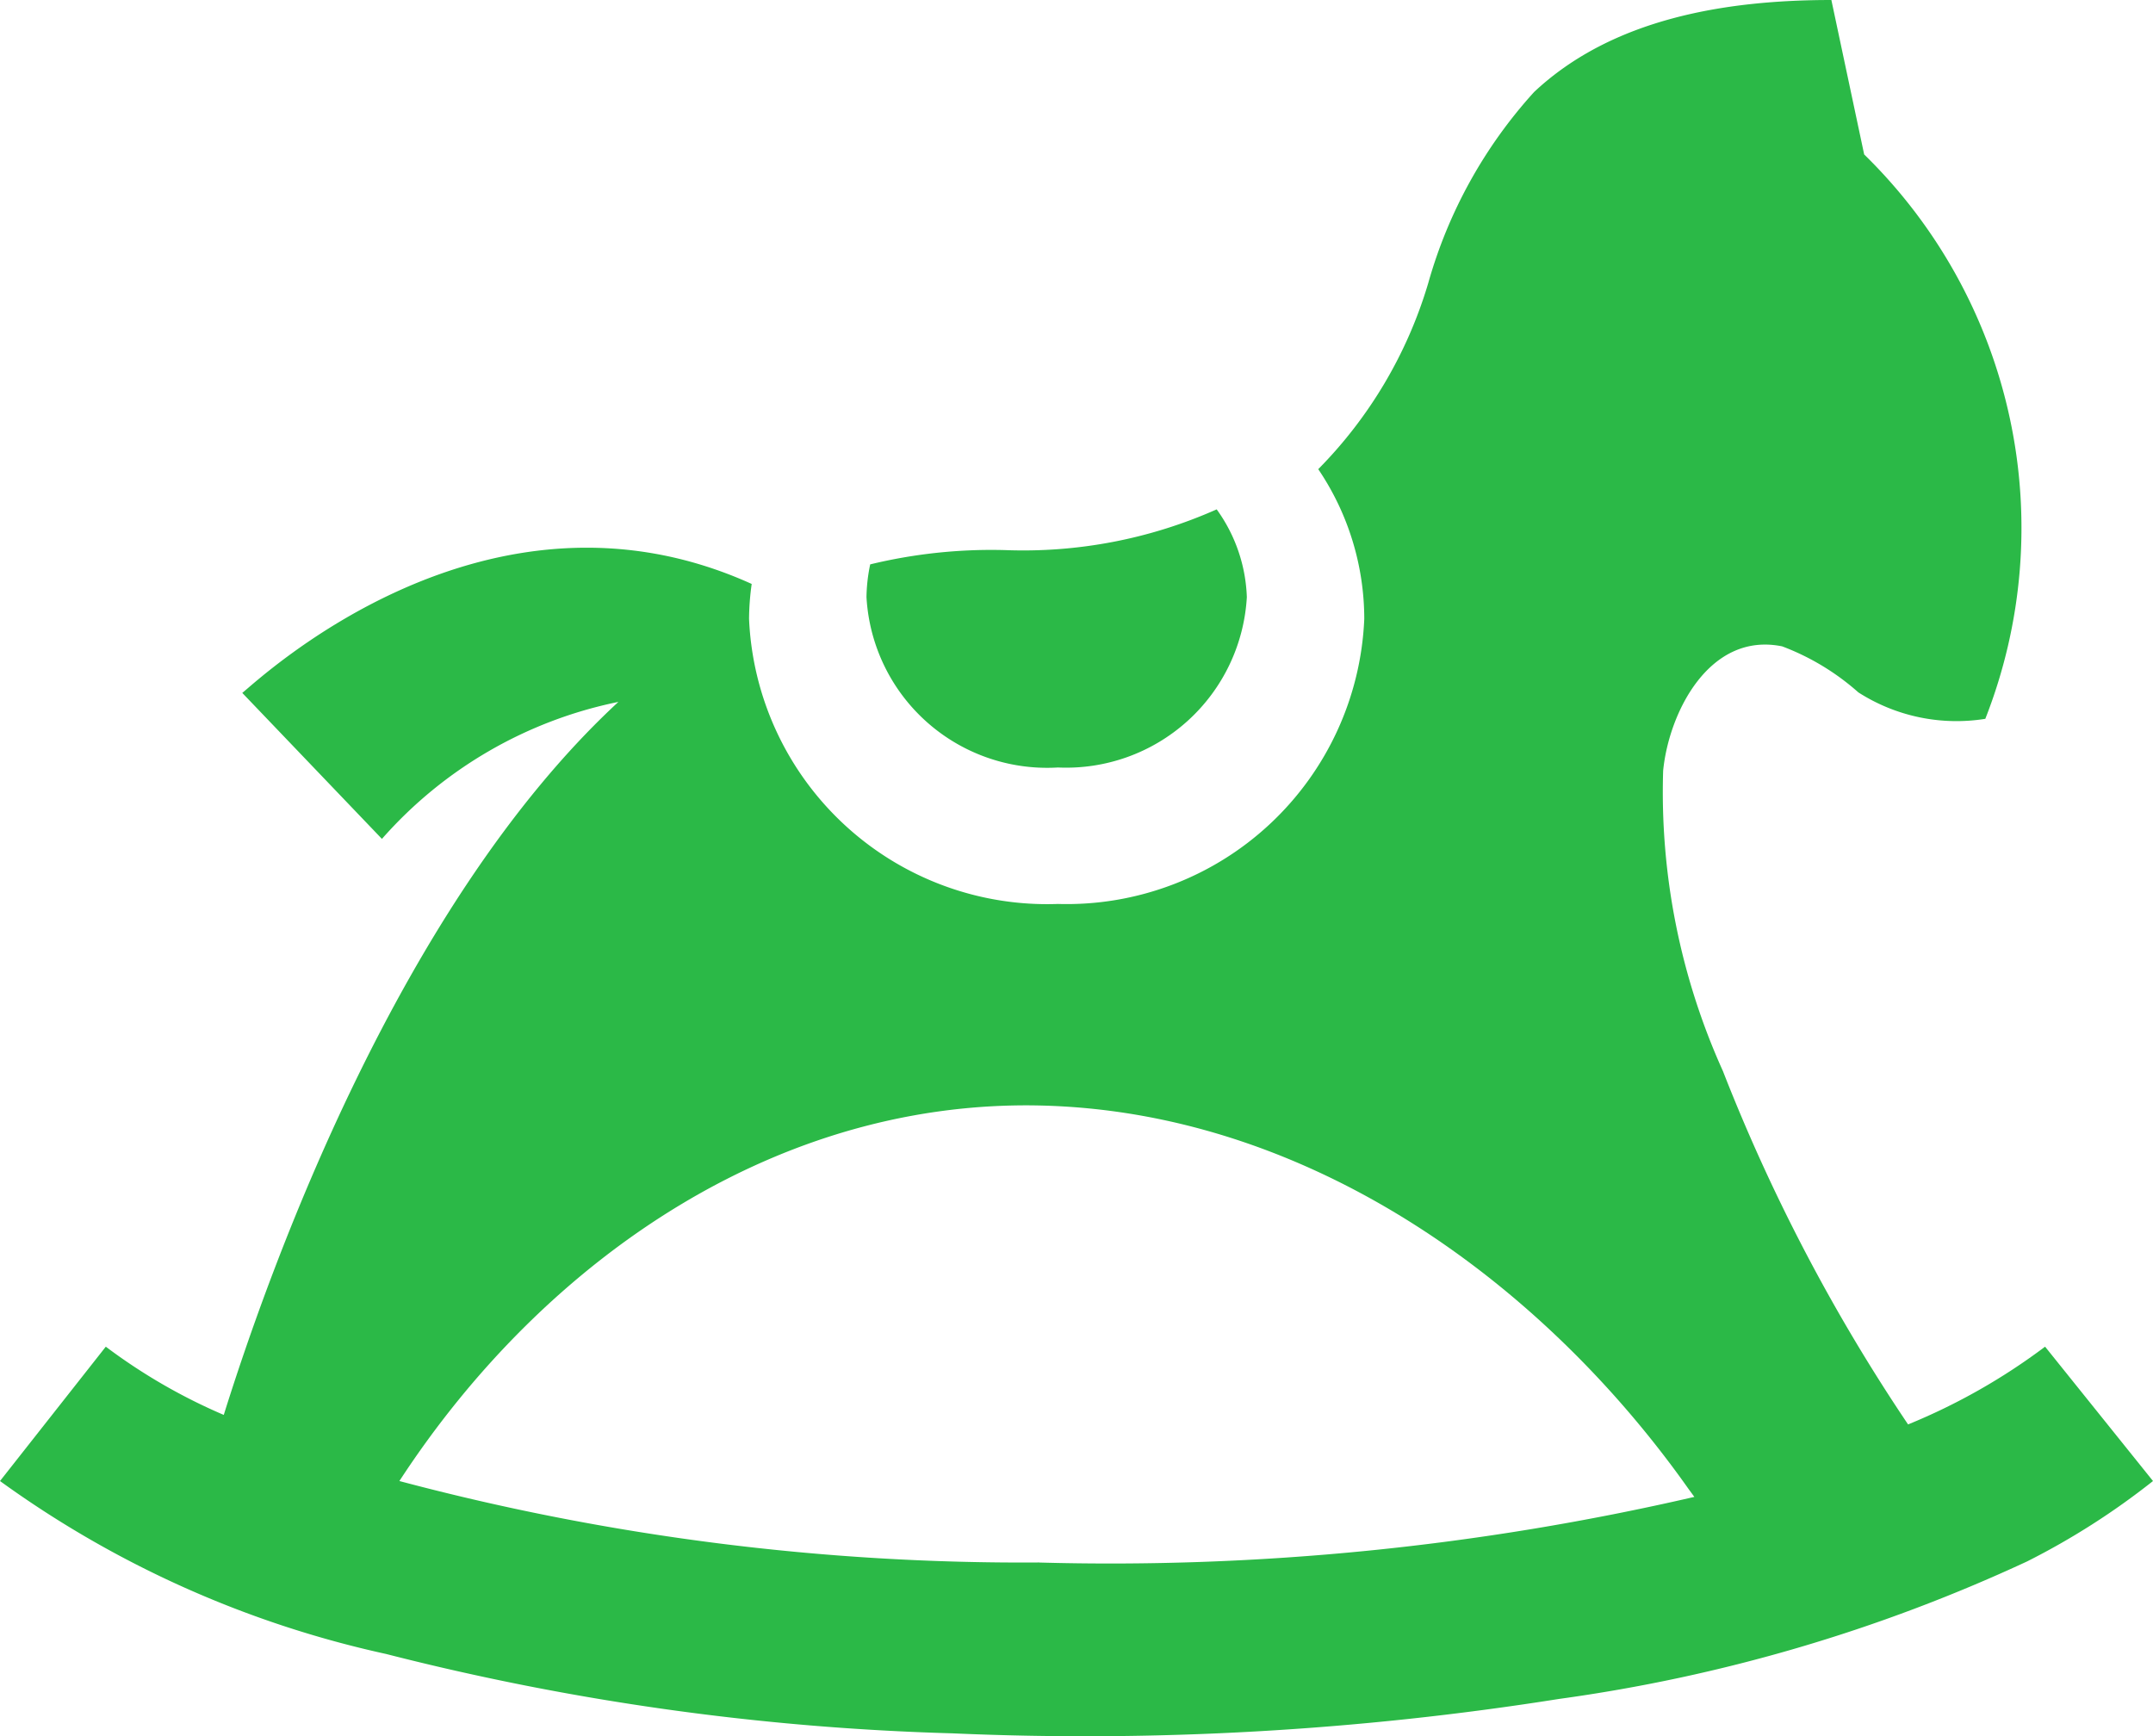 <svg xmlns="http://www.w3.org/2000/svg" viewBox="0 0 40.7 32.82"><defs><style>.cls-1{fill:#2bb947;}</style></defs><title>Asset 3</title><g id="Layer_2" data-name="Layer 2"><g id="Vrstva_1" data-name="Vrstva 1"><g id="Layer_2-2" data-name="Layer 2"><path class="cls-1" d="M16.45,10.67a3.18,3.18,0,0,0-.07.62A3.42,3.42,0,0,0,20,14.51a3.42,3.42,0,0,0,3.57-3.22A3,3,0,0,0,23,9.63a9,9,0,0,1-4,.77A9.73,9.73,0,0,0,16.45,10.67Z"/><path class="cls-1" d="M38.66,25.46a11.62,11.62,0,0,1-2.59,1.47,34.28,34.28,0,0,1-3.5-6.68,12.81,12.81,0,0,1-1.13-5.68c.11-1.11.88-2.63,2.25-2.35a4.62,4.62,0,0,1,1.44.87,3.44,3.44,0,0,0,2.4.5A9.87,9.87,0,0,0,35.24,2.92L34.62,0c-2,0-4.14.35-5.62,1.74a9,9,0,0,0-2,3.61,8.4,8.4,0,0,1-2.08,3.52,5.06,5.06,0,0,1,.87,2.83A5.63,5.63,0,0,1,20,17.09a5.64,5.64,0,0,1-5.84-5.39,4.89,4.89,0,0,1,.05-.66C9.22,8.78,4.94,12.81,4.58,13.1l2.64,2.76a8.11,8.11,0,0,1,4.47-2.59C7.55,17.1,5.09,24,4.23,26.75A10.72,10.72,0,0,1,2,25.46L0,28a19.58,19.58,0,0,0,7.3,3.27A48.64,48.64,0,0,0,18,32.77a57.25,57.25,0,0,0,11.47-.65,31,31,0,0,0,8.85-2.6A13.88,13.88,0,0,0,40.7,28Zm-19,4.08A45.85,45.85,0,0,1,7.55,28c2.77-4.25,7.34-7.4,12.58-7.08,4.82.29,9.07,3.38,11.79,7.23l.11.15A49,49,0,0,1,19.61,29.54Z"/></g></g></g></svg>